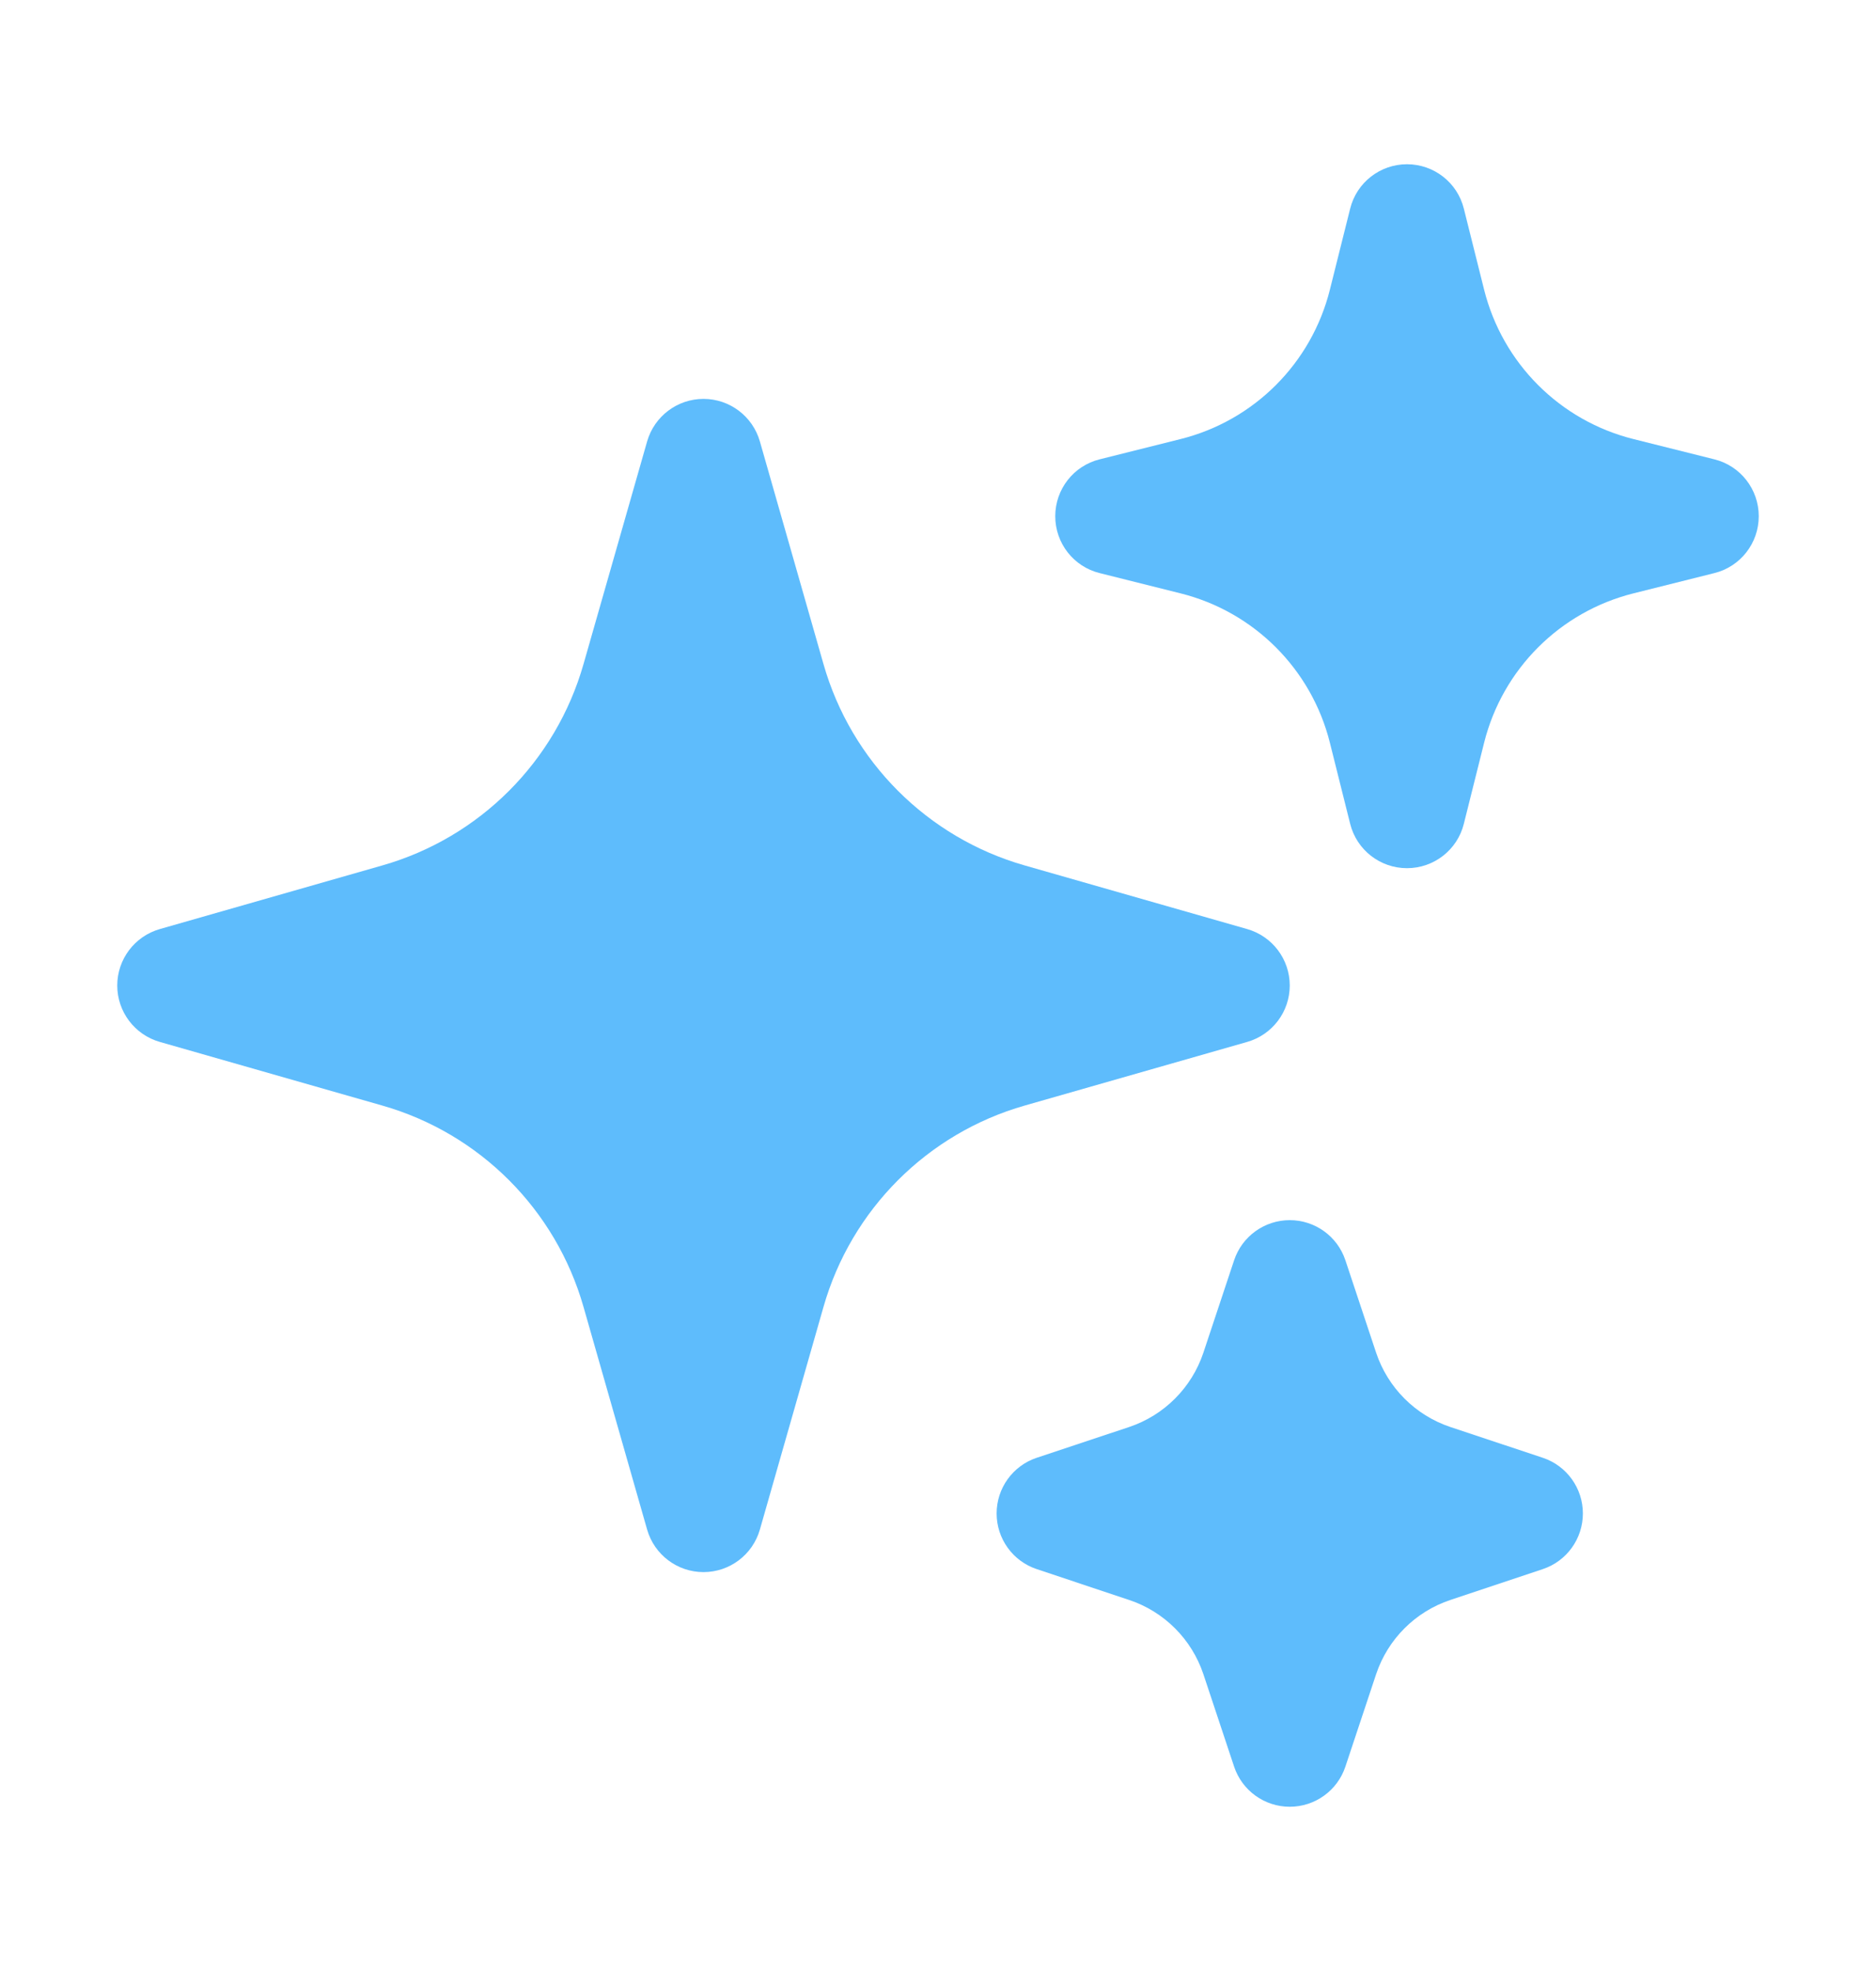 <svg width="20" height="21" viewBox="0 0 20 21" fill="none" xmlns="http://www.w3.org/2000/svg">
<path fill-rule="evenodd" clip-rule="evenodd" d="M7.5 4.25C7.779 4.25 8.024 4.435 8.101 4.703L8.779 7.075C9.075 8.113 9.887 8.925 10.925 9.221L13.297 9.899C13.565 9.976 13.75 10.221 13.75 10.5C13.75 10.779 13.565 11.024 13.297 11.101L10.925 11.779C9.887 12.075 9.075 12.887 8.779 13.925L8.101 16.297C8.024 16.565 7.779 16.75 7.5 16.75C7.221 16.75 6.976 16.565 6.899 16.297L6.221 13.925C5.925 12.887 5.113 12.075 4.075 11.779L1.703 11.101C1.435 11.024 1.25 10.779 1.25 10.5C1.25 10.221 1.435 9.976 1.703 9.899L4.075 9.221C5.113 8.925 5.925 8.113 6.221 7.075L6.899 4.703C6.976 4.435 7.221 4.25 7.5 4.25Z" fill="#5EBCFC"/>
<path fill-rule="evenodd" clip-rule="evenodd" d="M15 1.75C15.287 1.75 15.537 1.945 15.606 2.223L15.822 3.086C16.018 3.87 16.63 4.482 17.414 4.678L18.277 4.894C18.555 4.963 18.75 5.213 18.75 5.5C18.75 5.787 18.555 6.037 18.277 6.106L17.414 6.322C16.63 6.518 16.018 7.13 15.822 7.914L15.606 8.777C15.537 9.055 15.287 9.25 15 9.25C14.713 9.25 14.463 9.055 14.394 8.777L14.178 7.914C13.982 7.13 13.37 6.518 12.586 6.322L11.723 6.106C11.445 6.037 11.25 5.787 11.25 5.5C11.25 5.213 11.445 4.963 11.723 4.894L12.586 4.678C13.37 4.482 13.982 3.87 14.178 3.086L14.394 2.223C14.463 1.945 14.713 1.75 15 1.75Z" fill="#5EBCFC"/>
<path fill-rule="evenodd" clip-rule="evenodd" d="M13.75 13C14.019 13 14.258 13.172 14.343 13.427L14.671 14.413C14.796 14.786 15.089 15.079 15.462 15.204L16.448 15.532C16.703 15.617 16.875 15.856 16.875 16.125C16.875 16.394 16.703 16.633 16.448 16.718L15.462 17.047C15.089 17.171 14.796 17.464 14.671 17.837L14.343 18.823C14.258 19.078 14.019 19.25 13.75 19.25C13.481 19.25 13.242 19.078 13.157 18.823L12.829 17.837C12.704 17.464 12.411 17.171 12.038 17.047L11.052 16.718C10.797 16.633 10.625 16.394 10.625 16.125C10.625 15.856 10.797 15.617 11.052 15.532L12.038 15.204C12.411 15.079 12.704 14.786 12.829 14.413L13.157 13.427C13.242 13.172 13.481 13 13.75 13Z" fill="#5EBCFC"/>
</svg>
